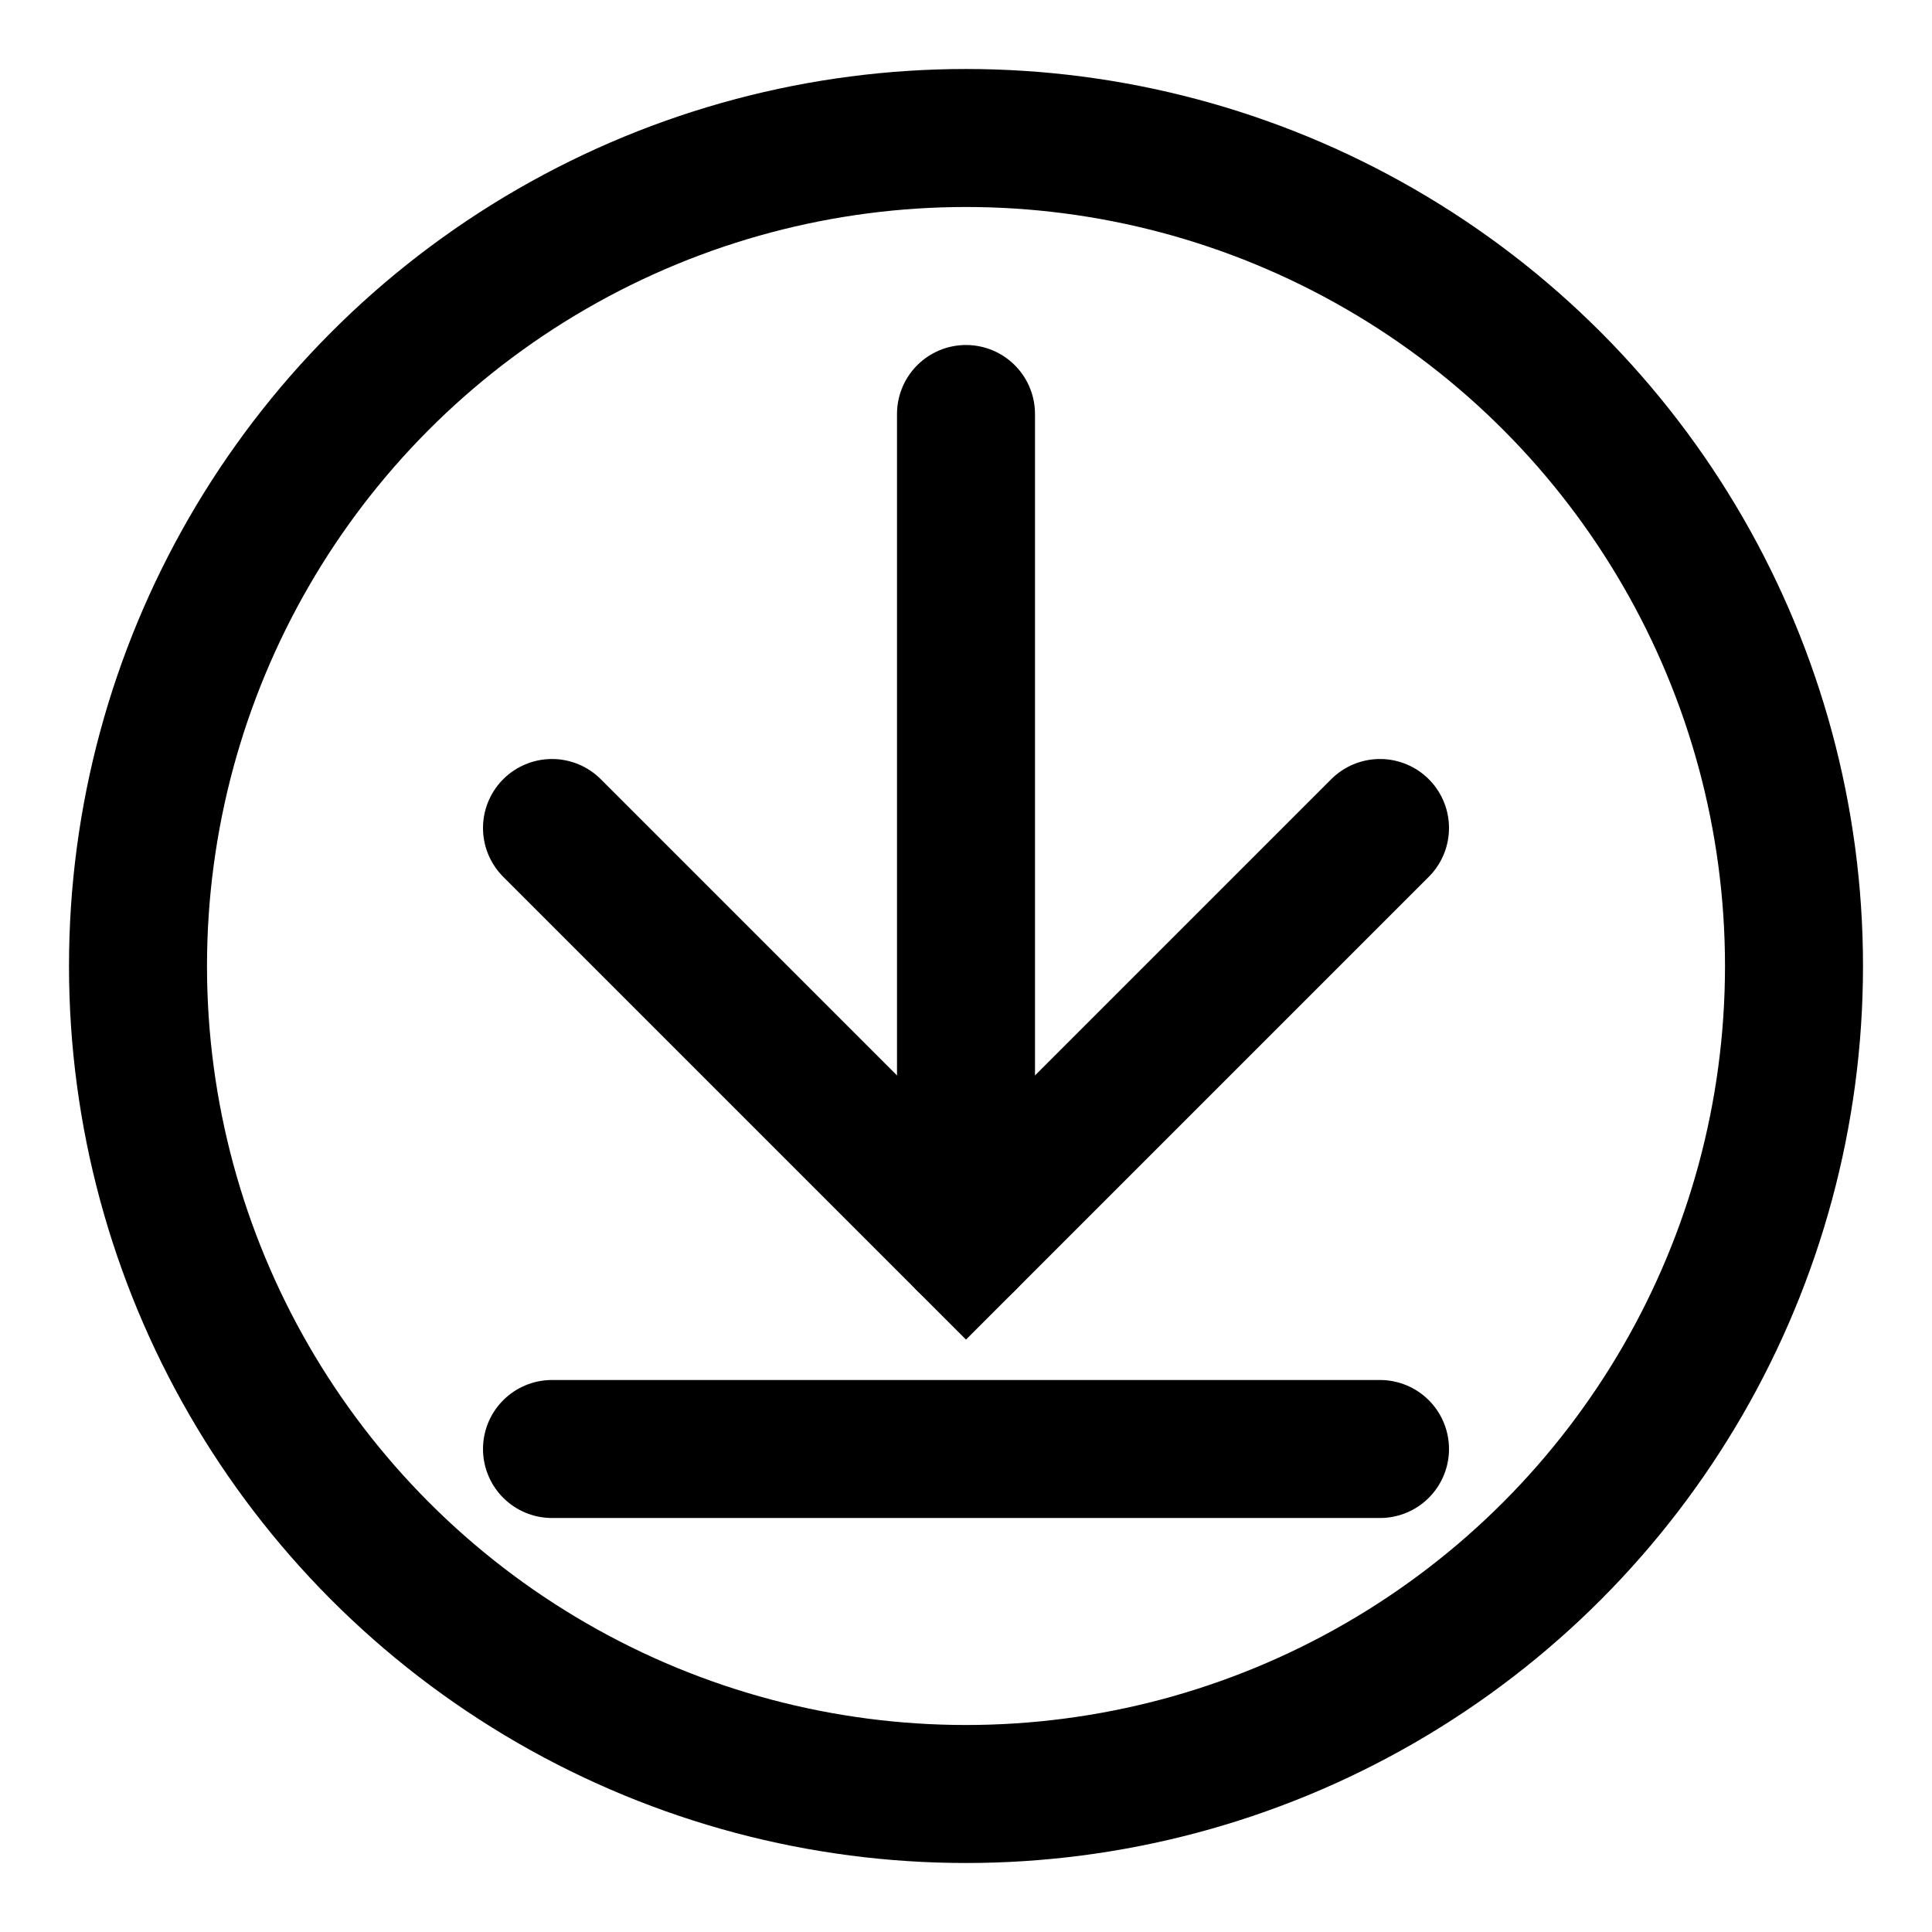 <svg width="14" height="14" viewBox="0 0 14 14" fill="none" xmlns="http://www.w3.org/2000/svg">
<path d="M4 10.5H10" stroke="black" stroke-linecap="round"/>
<circle cx="7" cy="7" r="6" stroke="black"/>
<path d="M7 3L7 9" stroke="black" stroke-linecap="round"/>
<path d="M10 6C10 6 8.172 7.828 7 9L4 6" stroke="black" stroke-linecap="round"/>
</svg>
